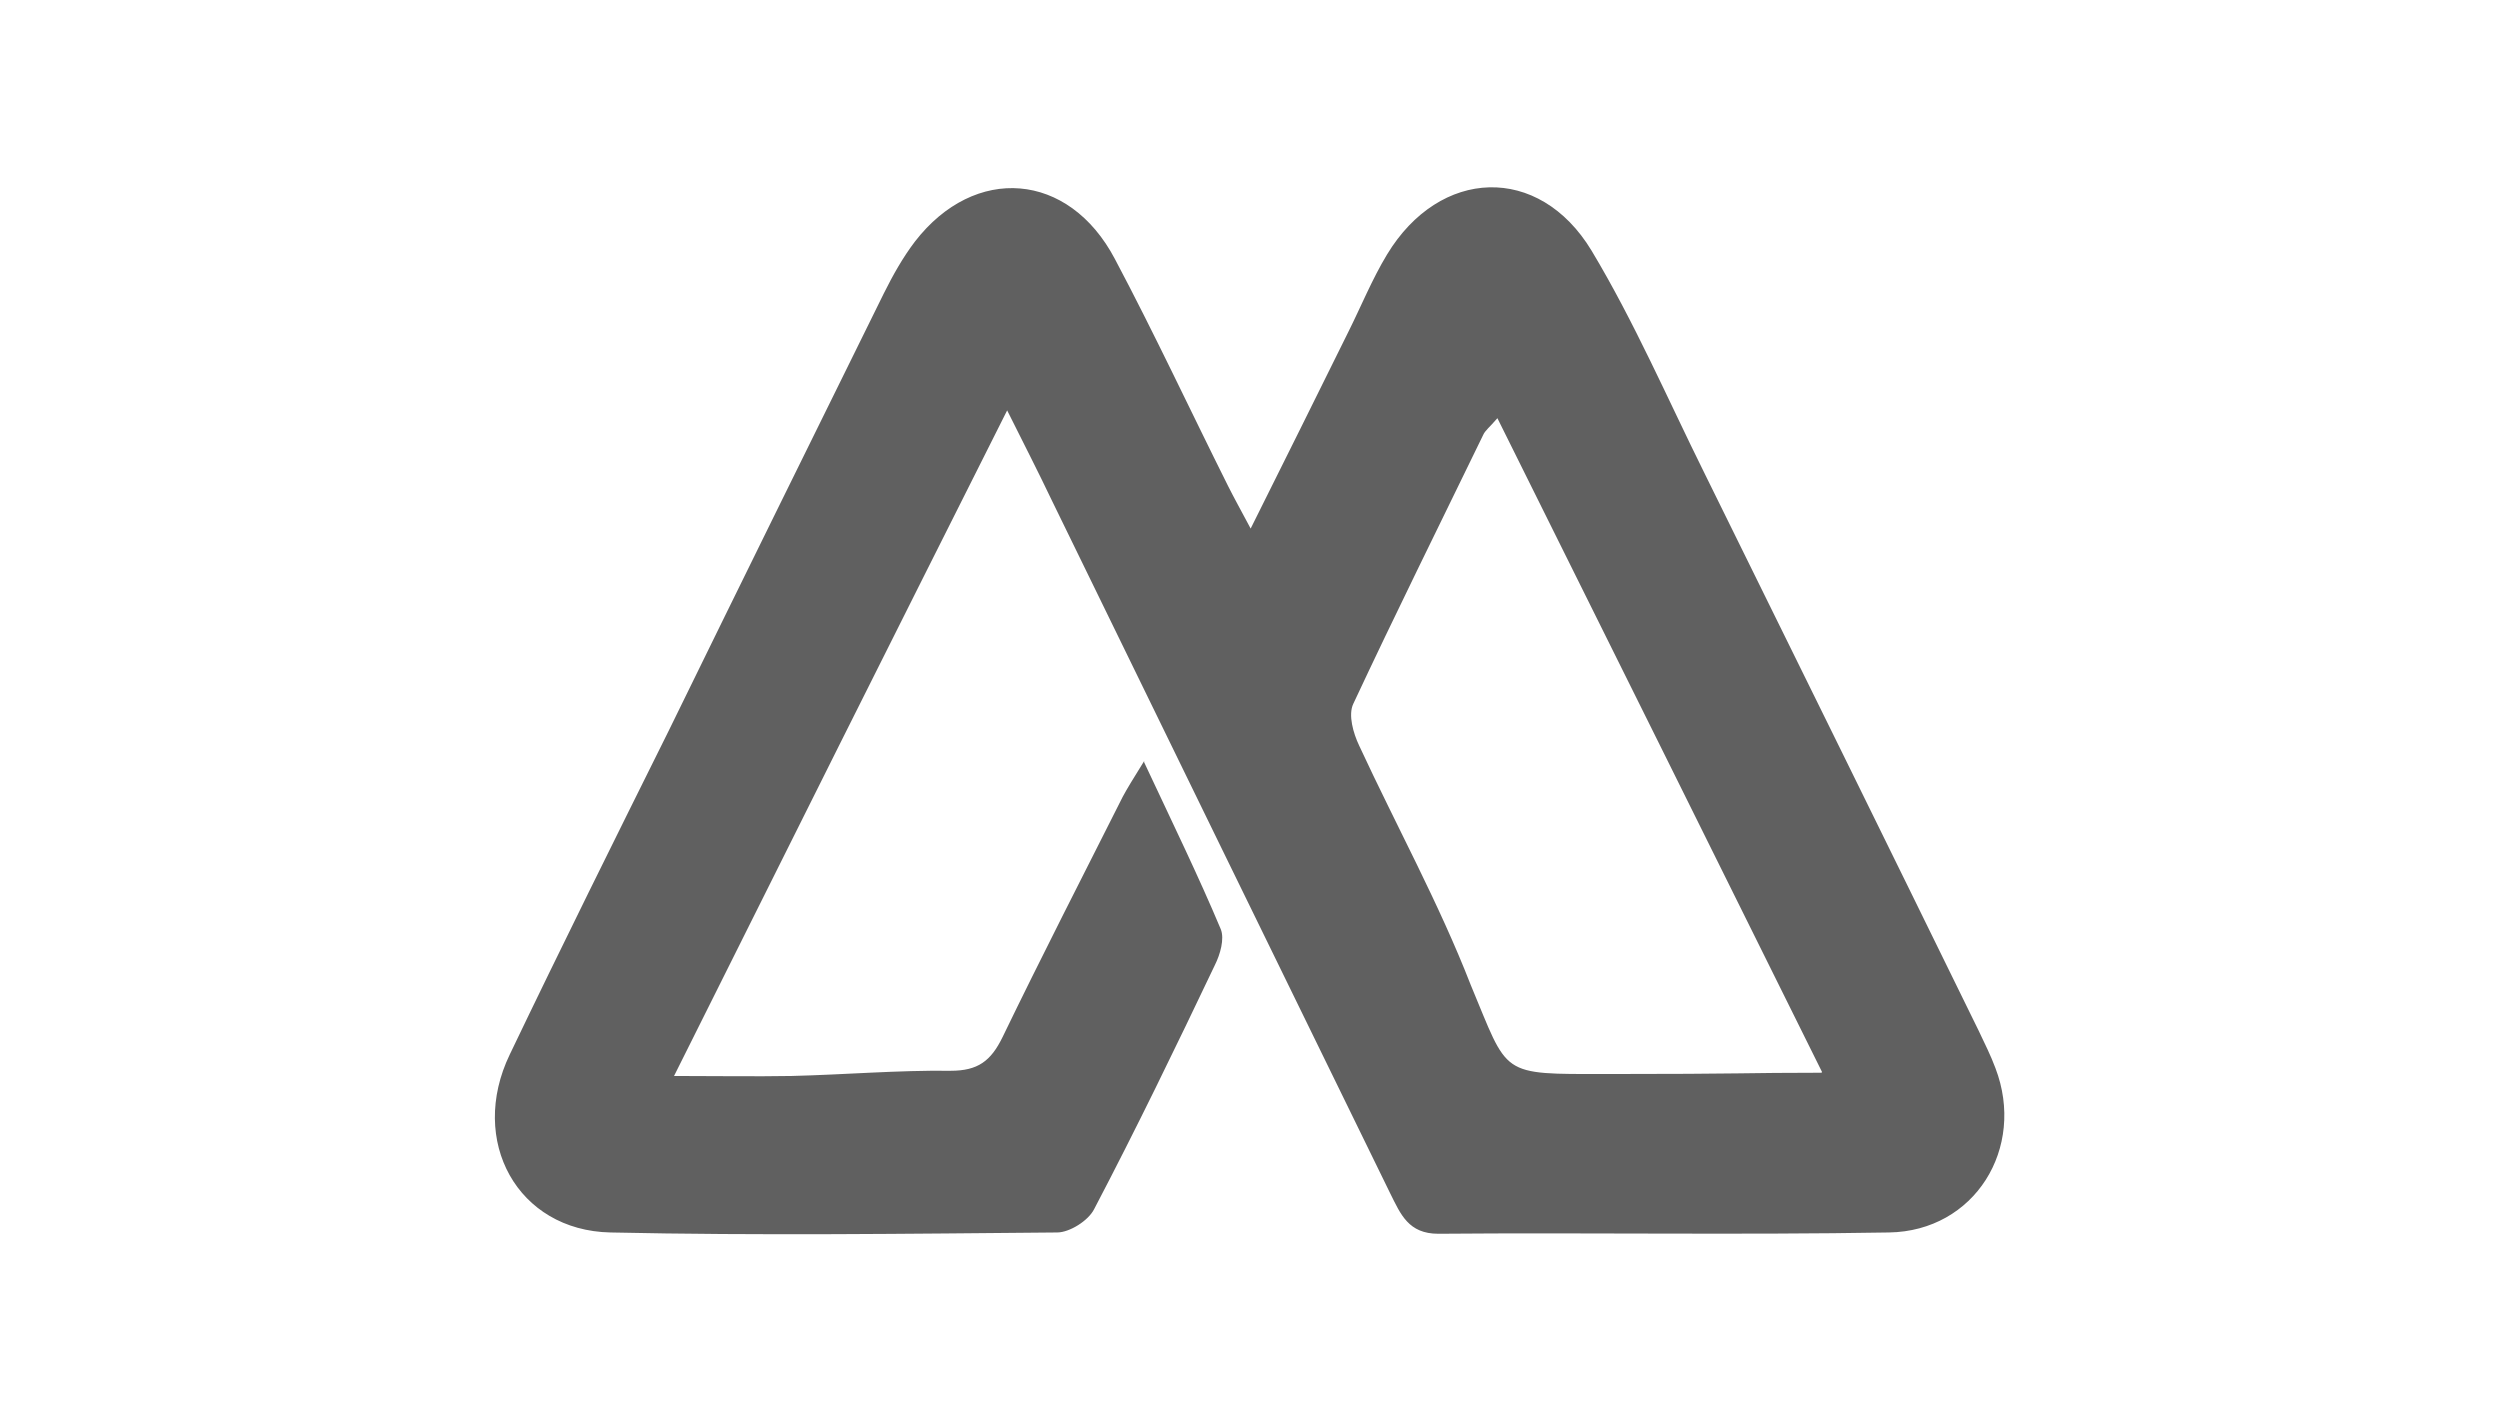<?xml version="1.0" encoding="UTF-8"?>
<svg id="b" data-name="Dimensions" xmlns="http://www.w3.org/2000/svg" viewBox="0 0 385 219.1">
  <path d="M176.2,117.4c4.5,9.6,8.4,17.6,11.8,25.7.6,1.5-.1,3.9-.9,5.5-6,12.6-12.1,25.2-18.6,37.6-.9,1.8-3.8,3.6-5.7,3.6-22.9.2-45.9.5-68.8,0-14.3-.3-21.9-14.1-15.5-27.4,8-16.7,16.2-33.2,24.4-49.7,11-22.5,22.1-45,33.2-67.5,1.4-2.8,2.9-5.5,4.8-8,9.2-11.9,23.7-10.8,30.8,2.7,6.1,11.5,11.6,23.3,17.4,34.9.9,1.8,1.9,3.6,3.5,6.6,5.4-10.8,10.2-20.5,15-30.2,2-4,3.7-8.2,6-12,8.1-13.4,23.4-14,31.5-.6,6.6,11,11.7,22.8,17.4,34.3,14.1,28.6,28.2,57.2,42.2,85.8.9,1.9,1.9,3.9,2.6,5.8,4.7,12.3-3.2,25.1-16.4,25.3-23.1.4-46.3,0-69.4.2-4.6,0-5.8-3-7.4-6.2-17.4-35.6-34.8-71.2-52.2-106.9-2-4.2-4.1-8.3-6.8-13.7-17.3,34.4-34,67.8-51.3,102.5,6.7,0,12.4.1,18.1,0,8.2-.2,16.3-.9,24.5-.8,4.2,0,6.2-1.5,8-5.2,6-12.4,12.3-24.7,18.5-37,.7-1.3,1.5-2.6,3.3-5.5ZM280.6,165.1c-16.7-33.7-33.2-66.9-50-100.7-1.2,1.4-1.9,1.9-2.2,2.6-6.7,13.8-13.5,27.5-20,41.4-.8,1.7,0,4.5.9,6.4,5.7,12.3,12.3,24.3,17.2,36.9,5.9,14.1,4.3,13.7,20.9,13.7,21.5,0,21.2-.2,33.1-.2Z" style="fill: #606060; stroke-width: 0px;"/>
</svg>